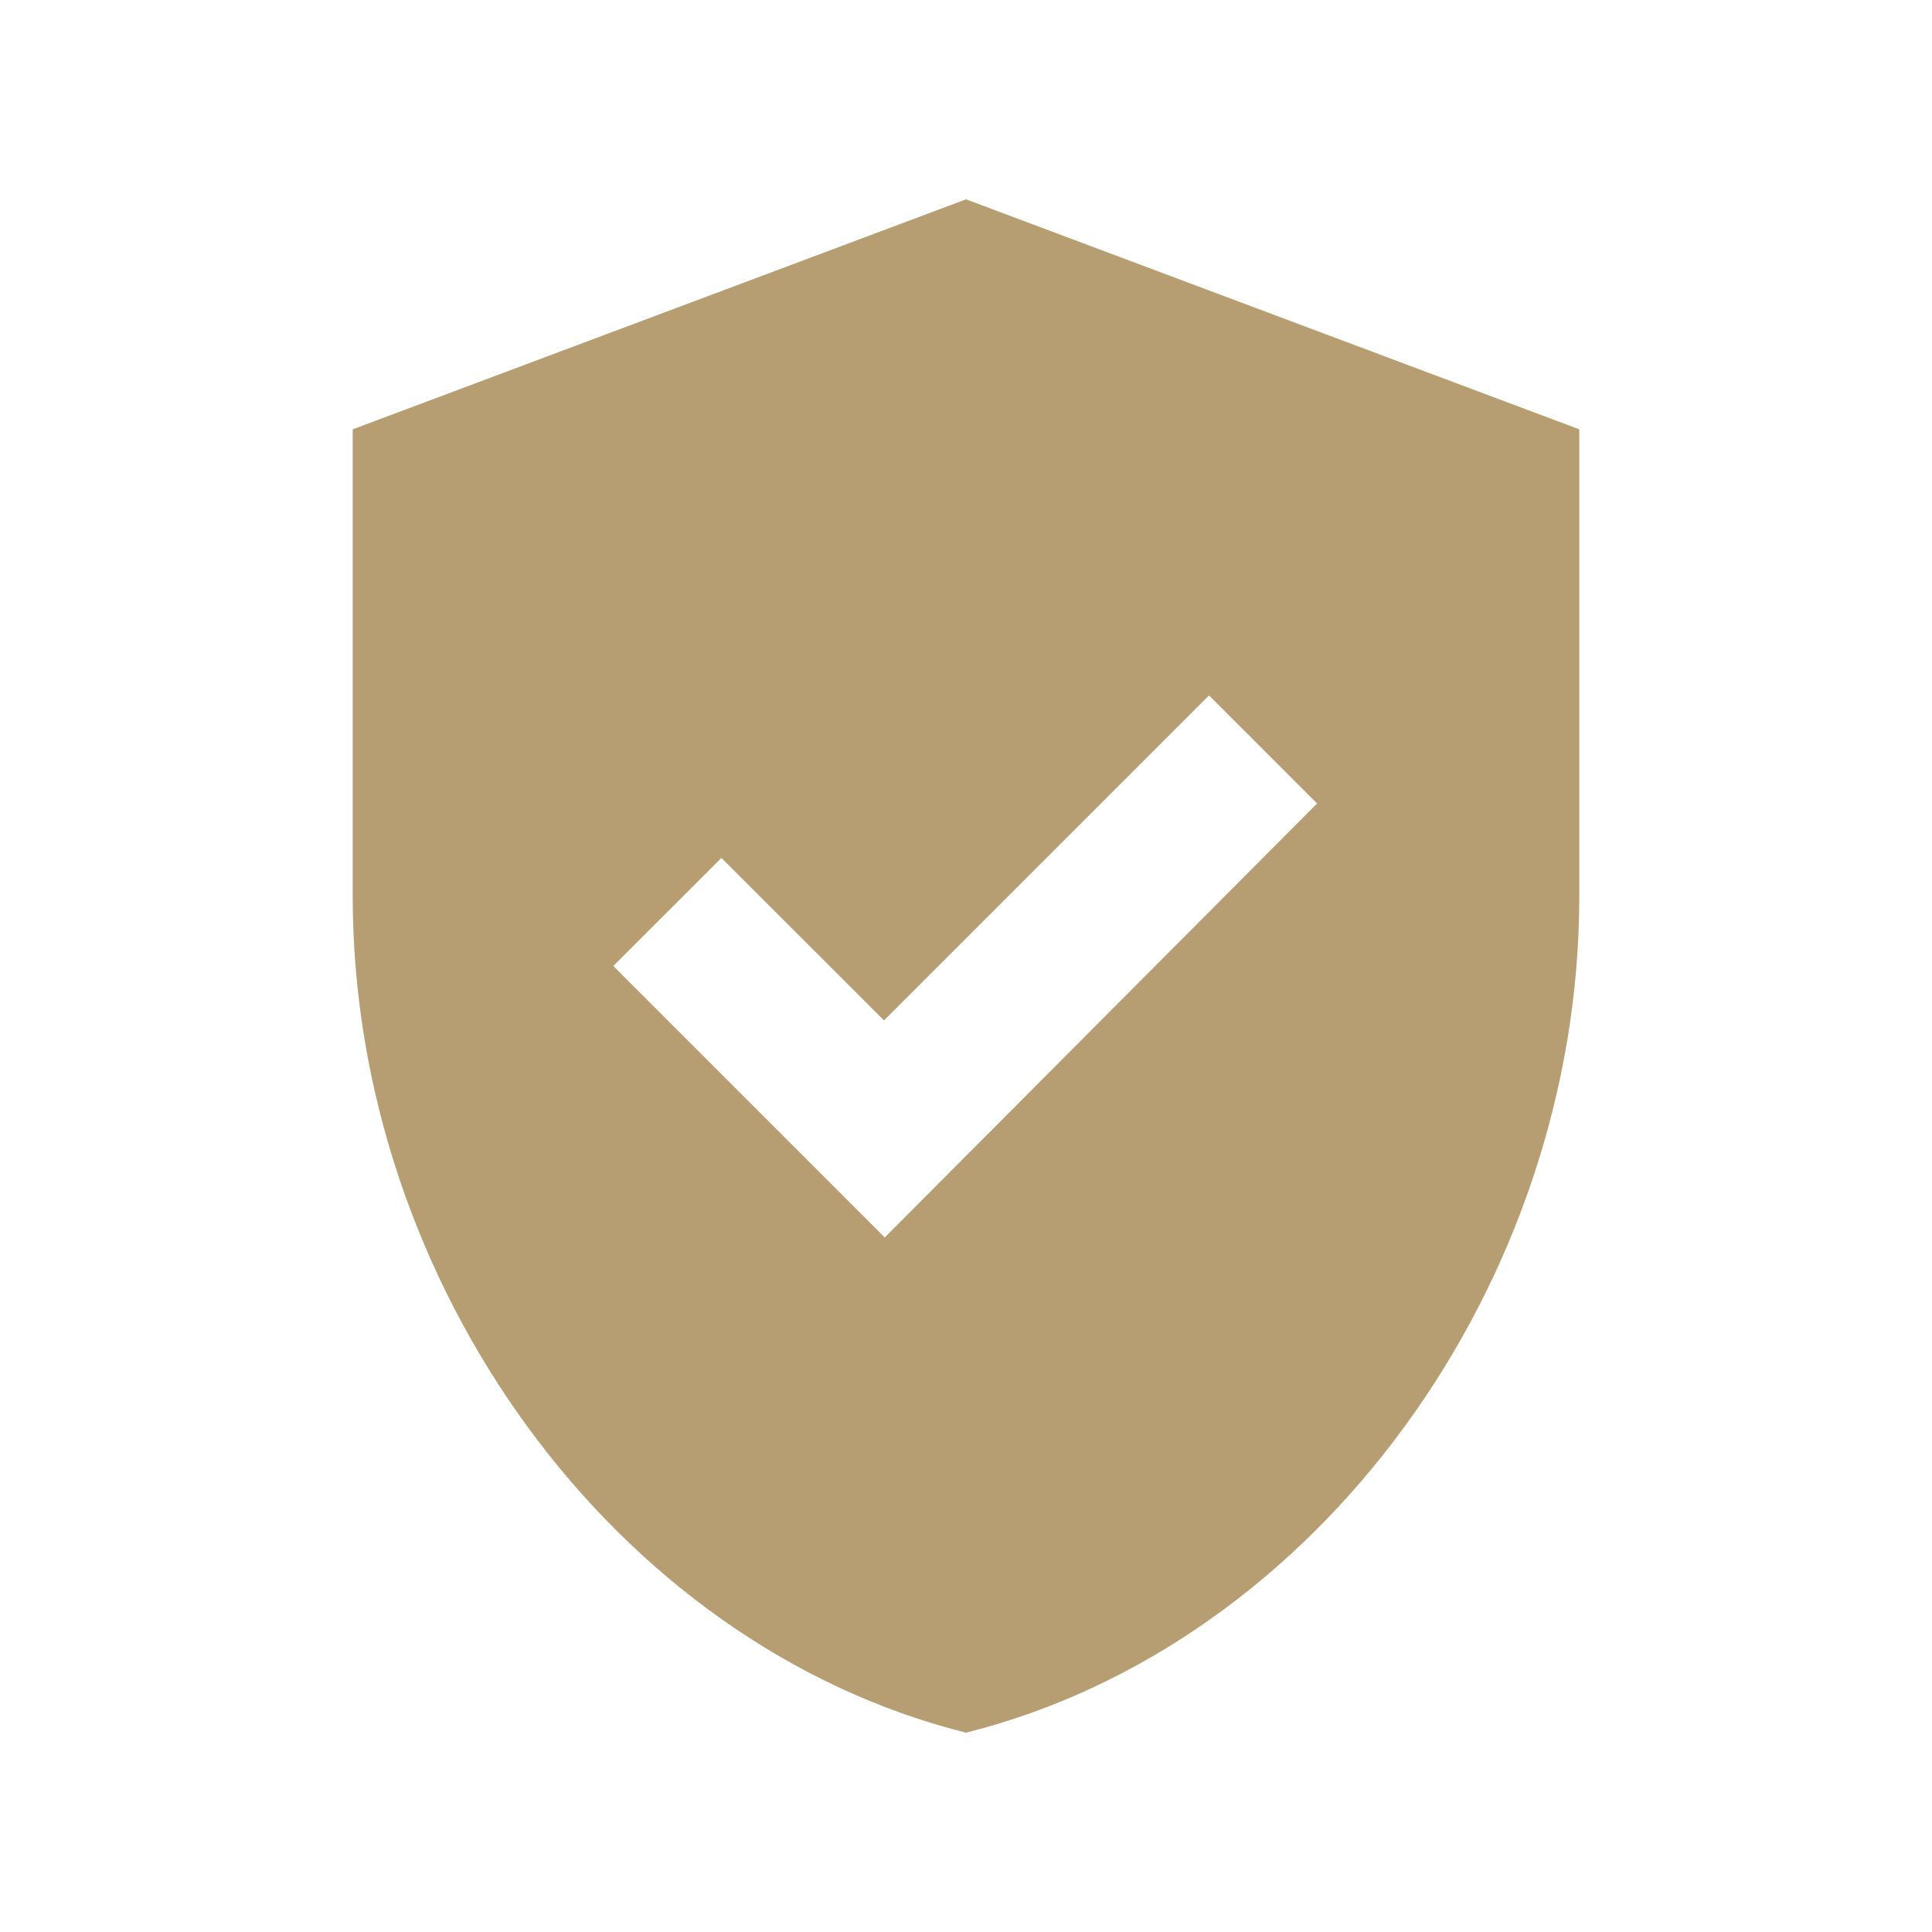 <svg width="18" height="18" viewBox="0 0 18 18" fill="none" xmlns="http://www.w3.org/2000/svg">
<path d="M9 1.857L3.286 4V8.35C3.286 11.957 5.721 15.322 9 16.143C12.278 15.322 14.714 11.957 14.714 8.35V4L9 1.857ZM8.243 11.529L5.714 9L6.721 7.993L8.236 9.507L11.264 6.479L12.271 7.486L8.243 11.529Z" fill="#B69E72"/>
</svg>

